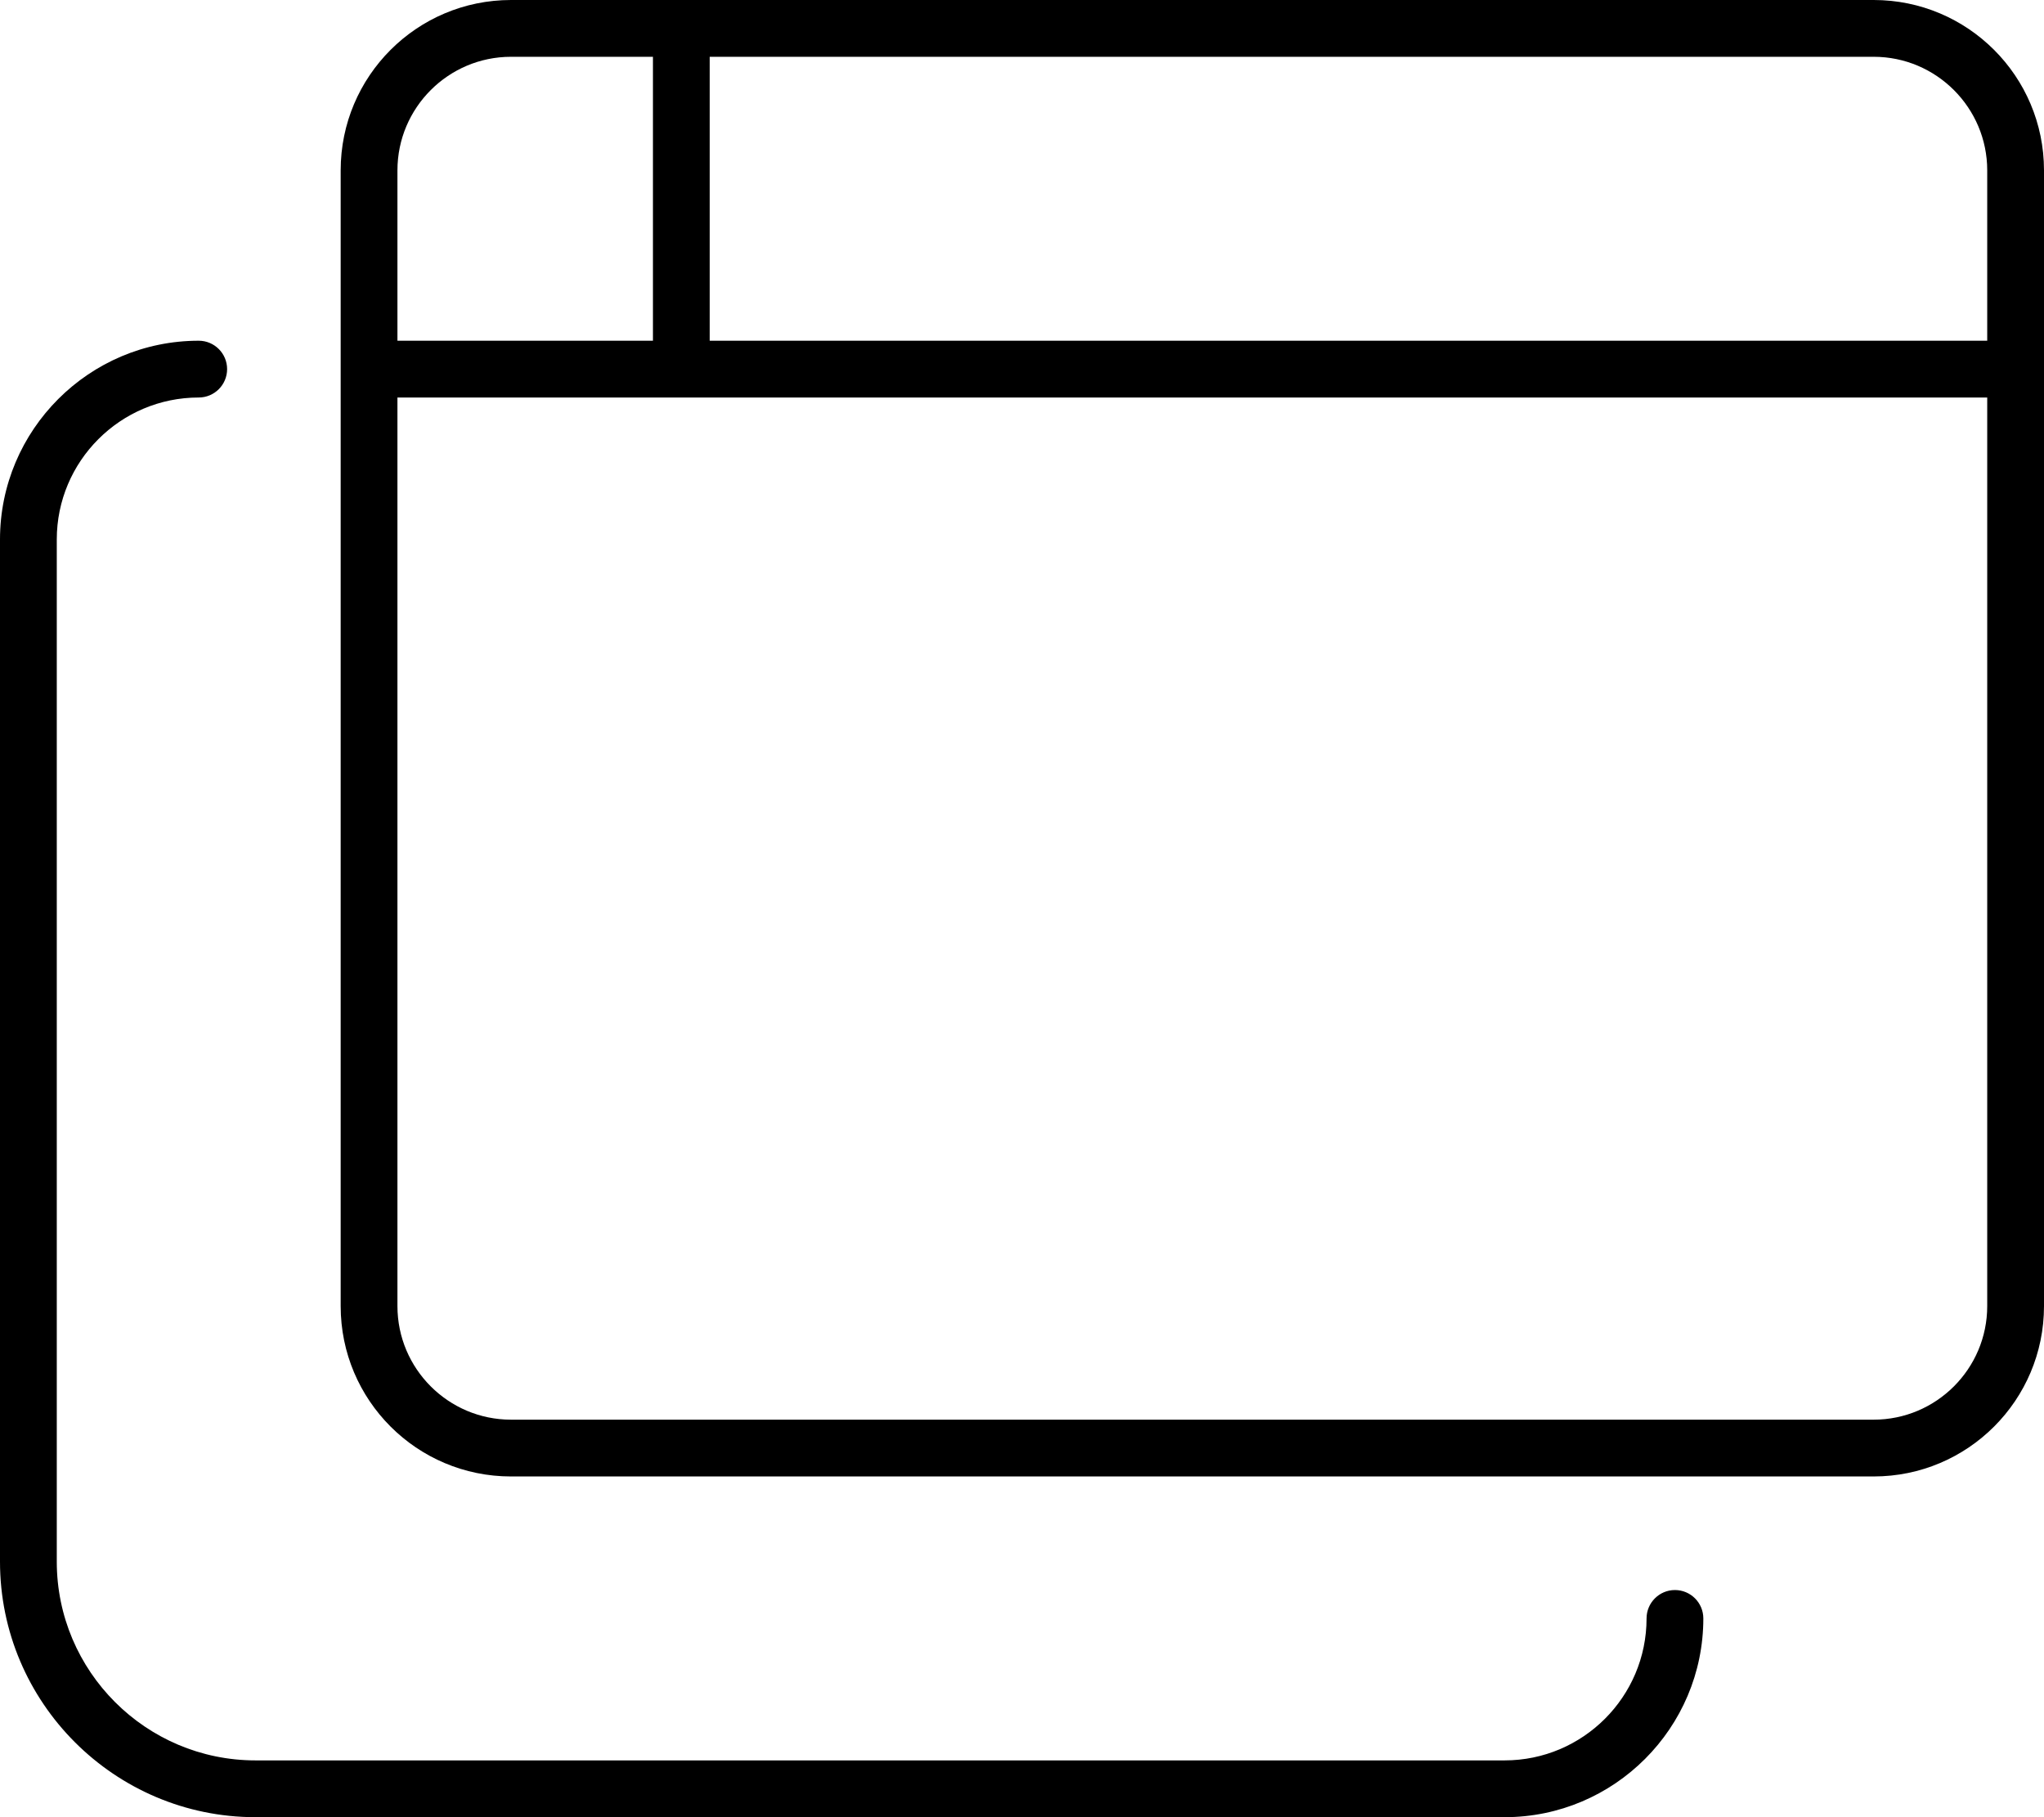 <svg xmlns="http://www.w3.org/2000/svg" viewBox="0 0 576 512"><!-- Font Awesome Pro 6.0.0-alpha2 by @fontawesome - https://fontawesome.com License - https://fontawesome.com/license (Commercial License) --><path d="M472 448C467.578 448 464 451.594 464 456C464 478.062 446.062 496 424 496H72C41.125 496 16 470.875 16 440V152C16 129.938 33.938 112 56 112C60.422 112 64 108.406 64 104S60.422 96 56 96C25.125 96 0 121.125 0 152V440C0 479.688 32.297 512 72 512H424C454.875 512 480 486.875 480 456C480 451.594 476.422 448 472 448ZM528 0H144C117.49 0 96 21.49 96 48V368C96 394.51 117.49 416 144 416H528C554.51 416 576 394.51 576 368V48C576 21.49 554.51 0 528 0ZM112 48C112 30.355 126.355 16 144 16H184V96H112V48ZM560 368C560 385.645 545.645 400 528 400H144C126.355 400 112 385.645 112 368V112H560V368ZM560 96H200V16H528C545.645 16 560 30.355 560 48V96Z"/></svg>
